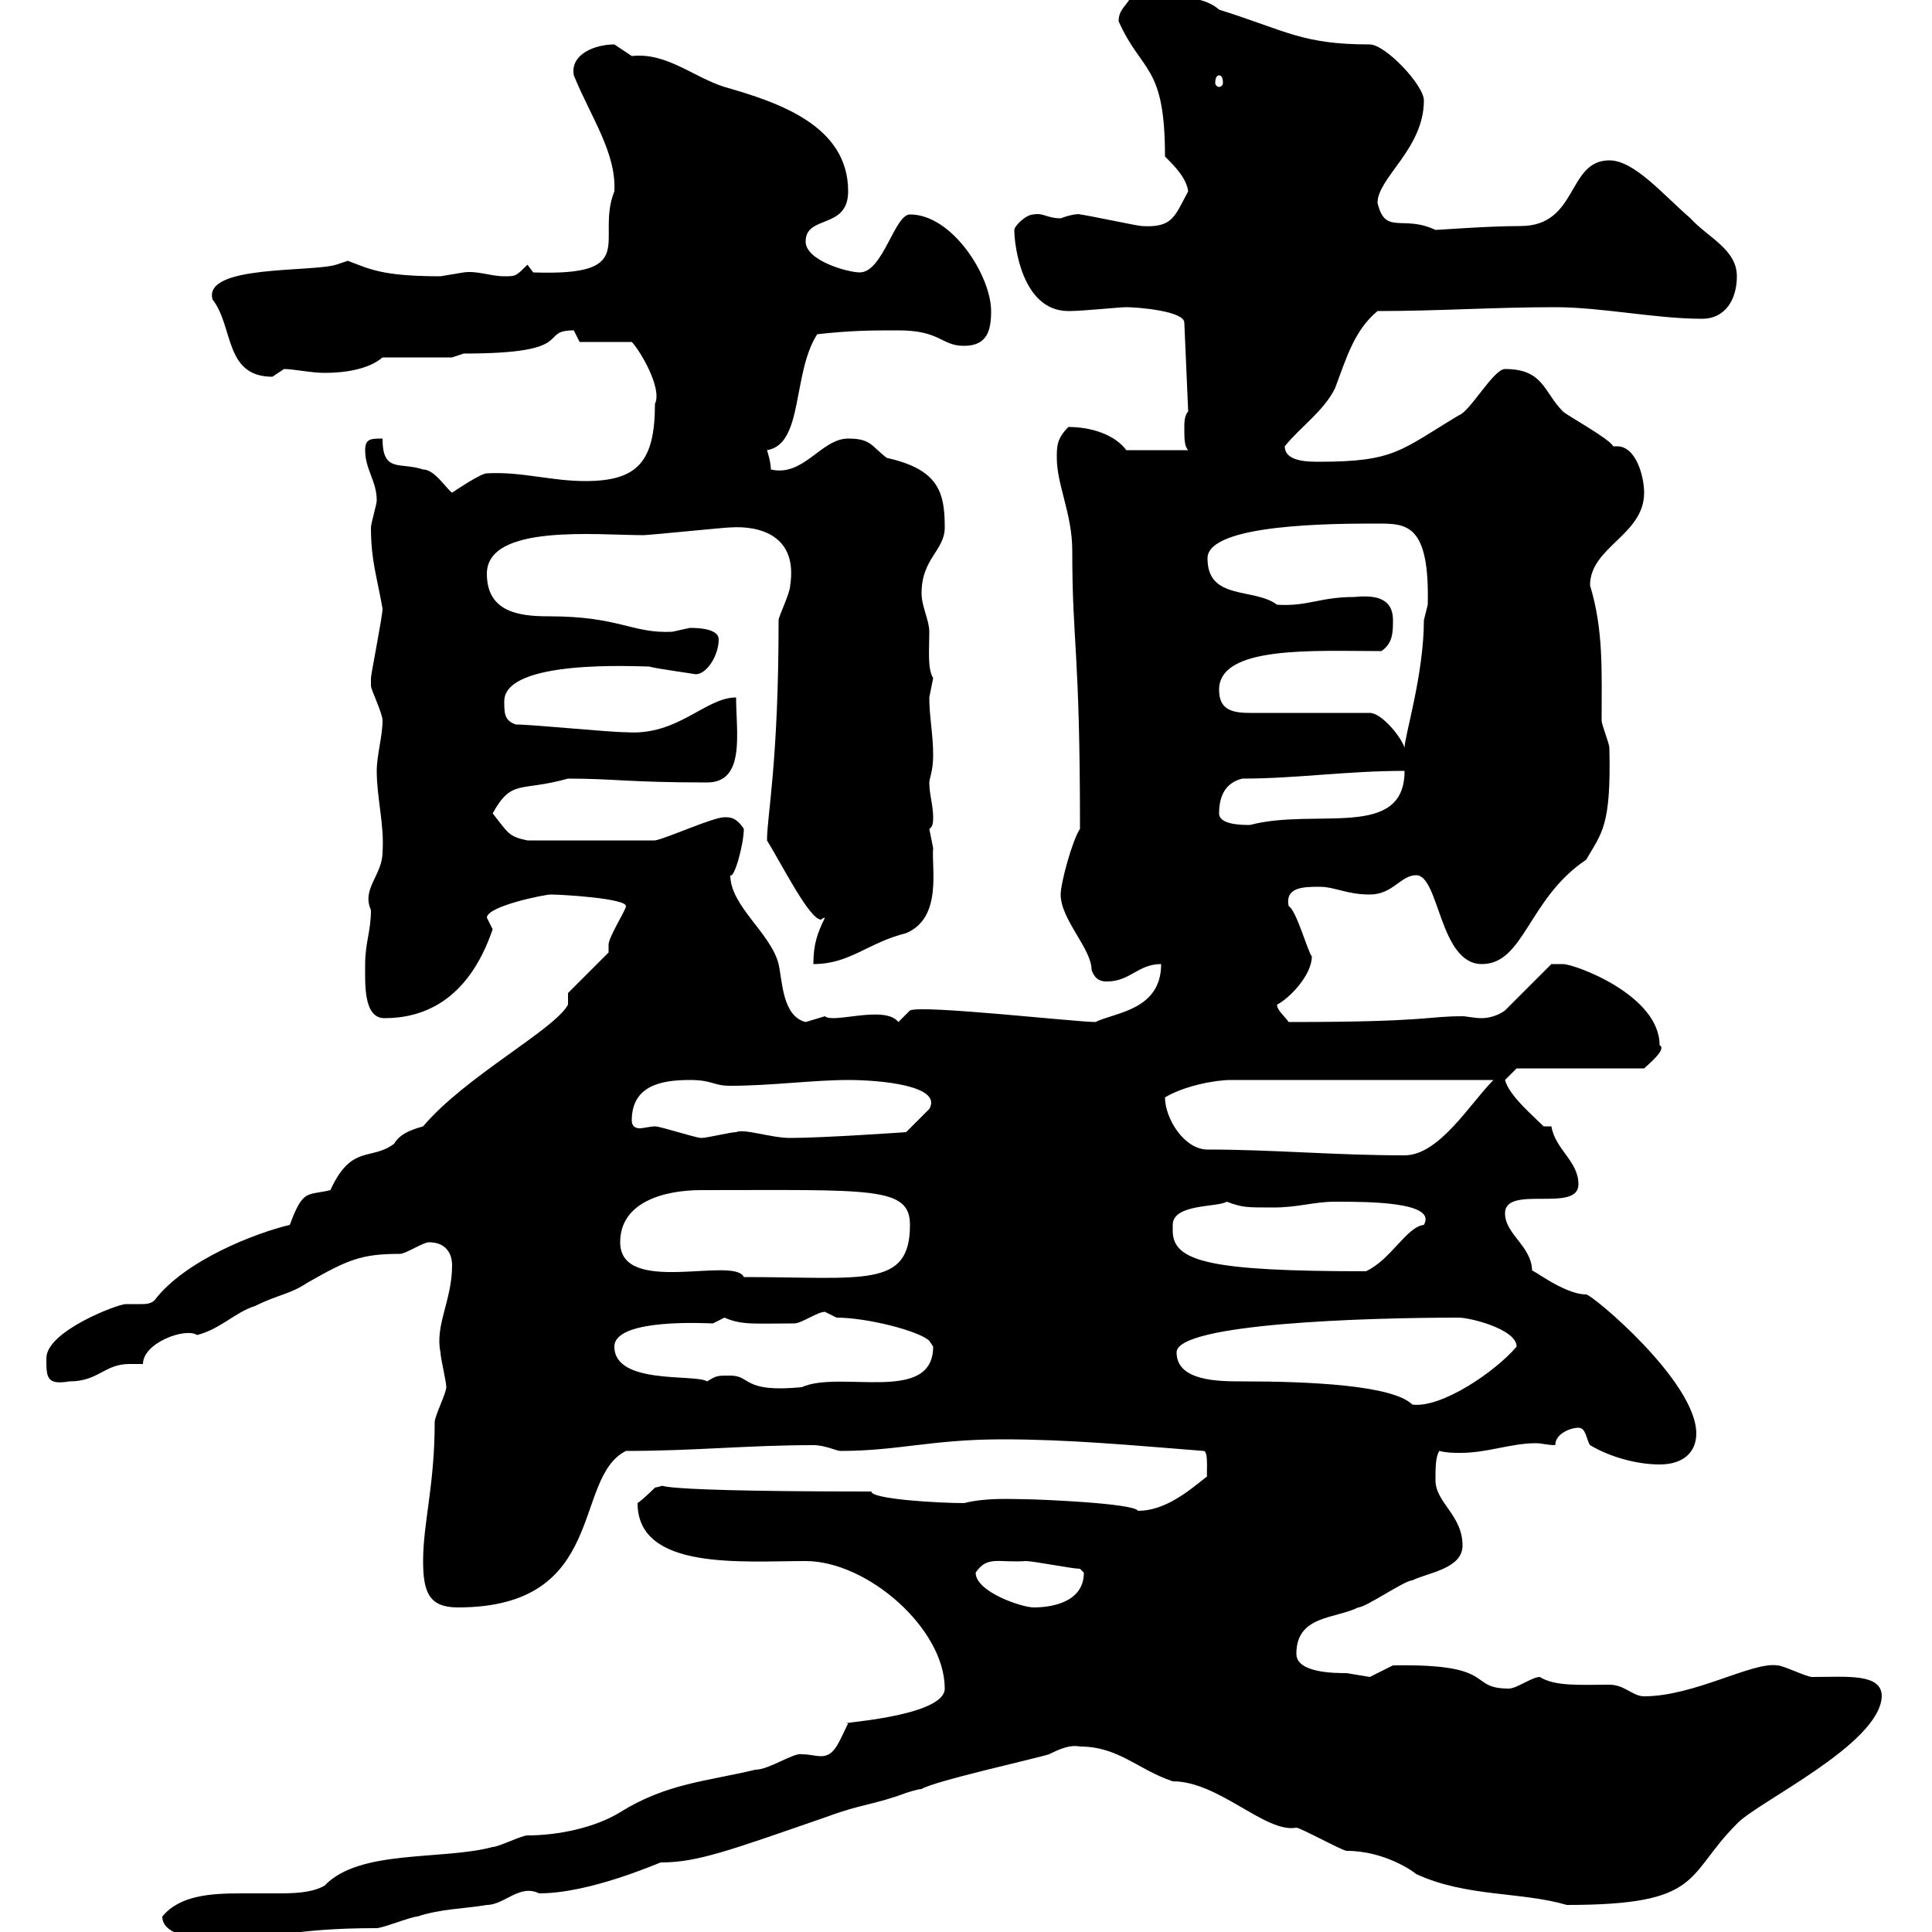 <svg xmlns="http://www.w3.org/2000/svg" xmlns:xlink="http://www.w3.org/1999/xlink" width="300" height="300"><path d="M25.20 297.60C25.20 301.20 33 301.20 34.80 301.20C42 301.20 45 299.40 58.50 299.40C59.40 299.40 63.90 297.60 64.80 297.60C68.40 296.40 72 296.40 75.60 295.80C78.30 295.80 80.70 292.50 83.70 294C91.50 294 101.70 289.50 102.60 289.20C108.30 289.20 113.10 287.40 128.70 282C133.50 280.20 135.90 280.20 140.70 278.40C140.70 278.40 142.50 277.80 143.10 277.80C144.90 276.60 161.10 273 162.90 272.40C164.70 271.50 166.20 270.90 167.70 271.20C173.70 271.20 176.70 274.80 182.10 276.60C189.30 276.60 196.50 284.70 201.30 283.80C201.90 283.80 208.50 287.40 209.10 287.40C215.10 287.40 219.60 290.70 219.90 291C227.70 294.60 236.10 293.70 243.30 295.80C264.60 295.80 261.60 291.30 269.70 283.20C272.70 279.90 291.90 270.90 292.20 263.40C292.20 259.80 286.80 260.40 281.40 260.40C280.50 260.40 276.90 258.60 276 258.60C272.10 258 263.10 263.40 255.30 263.40C253.50 263.40 252.30 261.60 249.90 261.60C245.40 261.60 241.50 261.90 239.10 260.40C237.90 260.40 235.50 262.20 234.30 262.20C227.70 262.20 232.80 258.30 216.30 258.60C216.30 258.60 212.70 260.40 212.70 260.40C212.70 260.40 209.10 259.80 209.10 259.80C207.30 259.80 201.30 259.80 201.30 256.80C201.30 250.80 207.30 251.40 210.90 249.60C212.10 249.60 218.10 245.40 219.30 245.40C221.70 244.20 227.10 243.60 227.10 240C227.10 235.20 222.90 233.40 222.90 229.80C222.90 228 222.90 226.20 223.50 225.30C224.70 225.60 225.60 225.60 226.80 225.60C231 225.60 234.60 224.10 238.50 224.10C239.40 224.10 240.30 224.40 241.50 224.40C241.50 222.60 243.90 221.70 245.10 221.70C246.30 221.70 246.30 223.50 246.90 224.40C249.90 226.20 254.10 227.40 257.70 227.40C261.60 227.40 263.40 225.30 263.40 222.60C263.40 214.50 247.20 201 246.30 201C242.70 201 237.30 196.50 237.90 197.40C237.90 193.50 233.70 191.70 233.70 188.40C233.70 183.90 245.10 188.40 245.10 183.90C245.10 180.30 241.50 178.50 240.90 174.90L239.70 174.90C238.20 173.40 234.30 170.10 233.70 167.70L235.50 165.90L255.30 165.90C255.90 165.30 258.90 162.90 257.70 162.30C257.70 154.50 244.50 149.70 242.70 149.70C241.50 149.70 240.90 149.70 240.90 149.70L233.70 156.90C232.50 157.80 231 158.10 230.10 158.10C228.90 158.10 227.70 157.80 227.10 157.80C221.40 157.80 222 158.70 200.10 158.70C199.50 157.80 198.30 156.90 198.30 156C200.10 155.10 203.70 151.50 203.70 148.50C203.10 147.90 201.30 141.30 200.10 140.70C199.50 137.70 202.50 137.70 204.90 137.70C207.30 137.70 209.10 138.90 212.70 138.90C216.30 138.90 217.50 135.90 219.90 135.90C223.50 135.90 223.50 149.70 230.10 149.70C236.70 149.70 237.30 139.50 246.30 133.50C248.70 129.30 250.20 128.40 249.90 116.10C249.90 115.50 248.70 112.50 248.70 111.90C248.70 104.10 249 97.80 246.90 90.90C246.90 84.90 255.30 83.10 255.30 76.50C255.30 74.10 254.10 69.30 251.10 69.30C251.10 69.30 250.80 69.30 250.50 69.30C249.90 68.10 243.30 64.50 242.70 63.90C239.70 60.90 239.70 57.30 233.70 57.30C231.90 57.30 228.30 63.90 226.50 64.50C217.50 69.90 216.60 71.70 204.90 71.70C203.10 71.70 199.50 71.70 199.50 69.30C201.90 66.30 205.50 63.90 207.30 60.30C209.10 55.50 210.30 51.30 213.90 48.30C223.50 48.30 231.90 47.70 241.50 47.70C248.70 47.70 257.10 49.50 264.30 49.50C267.90 49.50 269.70 46.50 269.70 42.90C269.70 38.70 265.20 36.90 262.50 33.90C258.30 30.30 253.80 24.90 249.90 24.90C243.30 24.90 245.10 35.10 236.10 35.10C231 35.10 223.50 35.70 222.90 35.70C217.80 33.30 215.10 36.60 213.90 31.50C213.90 27.60 221.10 23.10 221.10 15.60C221.10 13.20 215.10 6.90 212.70 6.90C202.20 6.90 199.80 4.80 189.30 1.50C186-1.50 178.50-0.30 175.50-0.30C174.90 0.90 173.70 1.50 173.70 3.30C177.30 11.40 180.90 9.90 180.90 24.30C182.40 25.80 184.20 27.60 184.50 29.70C182.40 33.60 182.10 35.40 177.30 35.10C176.70 35.10 168.30 33.30 167.70 33.30C168 33.30 167.10 33 164.70 33.90C162.60 33.90 162 33 160.50 33.30C159.30 33.30 157.50 35.10 157.50 35.70C157.50 38.10 158.70 48.30 165.90 48.30C168.30 48.30 173.70 47.70 174.90 47.70C176.70 47.70 183.90 48.30 183.90 50.10L184.50 63.90C183.90 64.50 183.90 65.70 183.90 66.30C183.90 68.10 183.90 69.30 184.50 69.90L174.90 69.90C173.10 67.50 169.50 66.30 165.90 66.30C164.10 68.10 164.10 69.30 164.10 71.10C164.10 75.30 166.50 79.80 166.50 85.50C166.50 100.20 167.70 100.50 167.70 128.70C166.50 130.50 164.70 137.10 164.70 138.90C164.70 142.80 169.50 147.30 169.50 150.60C170.10 152.40 171.30 152.40 171.90 152.40C175.50 152.40 176.70 149.70 180.30 149.70C180.30 156.90 173.10 157.20 170.10 158.70C167.10 158.70 143.10 156 141.30 156.90C141.30 156.90 139.50 158.70 139.50 158.70C137.40 156 129.30 159 128.10 157.80C128.10 157.80 125.10 158.70 125.10 158.70C121.50 157.80 121.50 152.40 120.90 149.70C119.70 144.90 113.40 140.70 113.40 135.90C114 136.50 115.50 131.10 115.50 128.70C114.30 126.90 113.40 126.90 112.50 126.90C110.70 126.90 103.50 130.20 101.70 130.50L81.90 130.50C78.90 129.90 78.90 129.30 76.50 126.30C79.50 120.90 80.70 123 88.20 120.90C95.40 120.90 97.50 121.50 109.80 121.50C115.80 121.50 114.30 113.70 114.30 108.30C109.50 108.30 105.30 114.30 97.20 113.70C94.50 113.70 82.80 112.50 80.10 112.50C78.30 111.90 78.30 110.70 78.30 108.90C78.30 102.30 99 103.50 100.80 103.50C101.70 103.80 108.30 104.70 108 104.70C109.80 104.70 111.60 101.70 111.60 99.30C111.60 97.50 108 97.50 107.10 97.50C107.10 97.50 104.40 98.10 104.40 98.10C98.10 98.40 96.30 95.70 85.20 95.70C80.70 95.70 75.60 95.10 75.60 89.10C75.60 81.30 92.70 83.10 99.90 83.10C100.80 83.10 112.50 81.90 113.40 81.90C117.90 81.60 123.90 83.10 122.70 90.90C122.70 92.10 120.90 95.70 120.90 96.30C120.90 118.50 119.10 126.60 119.10 130.50C121.50 134.40 125.70 142.80 127.50 142.80C127.50 142.80 127.80 142.50 128.10 142.50C126.90 144.90 126.30 146.70 126.30 149.70C132 149.70 134.70 146.40 140.70 144.90C146.40 142.50 144.60 134.70 144.90 131.70C144.90 131.70 144.30 128.70 144.30 128.70C144.90 128.40 144.90 127.50 144.90 126.90C144.90 125.10 144.30 123.30 144.30 121.50C144.30 120.90 144.90 119.70 144.90 117.30C144.90 114 144.30 111.30 144.30 108.30C144.30 108.30 144.90 105.30 144.90 105.30C144 103.80 144.30 101.10 144.30 98.10C144.30 96.30 143.10 94.20 143.10 92.10C143.10 86.70 146.70 85.50 146.70 81.90C146.70 76.50 145.80 72.90 137.70 71.10C135.30 69.30 135.30 68.10 131.70 68.10C127.50 68.10 124.80 74.10 119.70 72.90C119.70 71.70 119.10 69.90 119.10 69.90C124.80 69 123 57.90 126.90 51.90C132.30 51.30 135.30 51.30 139.50 51.30C146.10 51.30 146.10 53.70 149.70 53.70C153.30 53.70 153.90 51.30 153.90 48.30C153.90 42.90 147.90 33.30 141.30 33.30C138.90 33.30 137.10 42.30 133.50 42.30C131.70 42.30 125.10 40.50 125.10 37.50C125.10 33.30 131.70 35.70 131.70 29.70C131.70 19.50 120.90 15.90 112.50 13.50C107.70 12 103.50 8.10 98.10 8.70C98.10 8.70 95.40 6.90 95.40 6.90C92.40 6.90 88.50 8.40 89.10 11.70C91.80 18.30 95.70 23.70 95.40 29.70C92.40 37.20 99.60 42.90 82.80 42.30L81.90 41.10C80.10 42.90 80.10 42.90 78.30 42.90C76.20 42.90 74.10 42 72 42.30C72 42.30 68.40 42.90 68.40 42.90C59.10 42.90 57.30 41.70 54 40.50C54 40.50 52.20 41.10 52.20 41.10C48.30 42.30 31.50 41.10 33 46.50C36.30 50.70 34.80 58.50 42.30 58.50C42.30 58.50 44.10 57.30 44.10 57.30C45.60 57.30 48.30 57.90 50.40 57.90C53.70 57.90 57.30 57.30 59.40 55.50L70.20 55.50L72 54.90C90 54.90 83.40 51.30 89.10 51.30C89.10 51.30 90 53.10 90 53.10L98.10 53.10C99.30 54.30 102.90 60.30 101.70 62.70C101.70 71.70 99 74.70 90.90 74.70C85.50 74.70 81 73.20 75.60 73.50C74.70 73.50 71.10 75.90 70.20 76.50C69.30 75.90 67.50 72.90 65.70 72.90C62.10 71.70 59.40 73.50 59.40 68.10C57.60 68.10 56.70 68.10 56.70 69.90C56.70 72.90 58.50 74.70 58.50 77.70C58.50 78.30 57.60 81.30 57.60 81.90C57.60 87 58.50 89.40 59.40 94.50C59.40 95.70 57.60 104.70 57.60 105.30C57.60 105.30 57.60 105.30 57.60 106.50C57.60 107.10 59.40 110.70 59.40 111.90C59.40 114.30 58.50 117.30 58.50 119.70C58.50 123.90 59.70 128.10 59.40 132.30C59.40 135.90 56.10 138 57.60 141.30C57.60 144.60 56.70 146.40 56.70 149.70C56.70 152.70 56.40 158.10 59.70 158.10C65.40 158.10 72.60 155.70 76.50 144.30C76.50 144.30 75.60 142.50 75.60 142.50C75.60 140.70 84.60 138.90 85.50 138.90C87.30 138.90 97.20 139.50 97.20 140.70C97.20 141.30 94.50 145.50 94.50 146.70C94.50 146.70 94.50 147.90 94.50 147.90L88.20 154.20L88.20 156C86.10 159.90 72.30 167.10 65.70 174.90C63.60 175.50 62.10 176.10 61.20 177.60C57.60 180.30 54.60 177.60 51.30 184.80C47.70 185.70 47.10 184.50 45 190.20C39.90 191.40 28.80 195.60 24 201.90C23.40 202.50 22.50 202.50 21.90 202.50C21.30 202.50 20.10 202.50 19.50 202.50C18.30 202.50 7.20 206.70 7.20 210.90C7.20 213.90 7.20 215.10 10.80 214.50C15.30 214.50 16.20 211.80 20.10 211.80C20.70 211.80 21.60 211.80 22.20 211.80C22.20 208.50 28.80 206.10 30.60 207.30C34.20 206.40 36.60 203.70 39.60 202.80C43.20 201 45 201 47.70 199.20C54 195.60 56.10 194.70 62.10 194.70C63 194.70 65.70 192.90 66.60 192.90C69.30 192.90 70.20 194.70 70.20 196.50C70.20 201.90 67.50 205.80 68.40 210C68.40 210.90 69.30 214.50 69.30 215.40C69.30 216.30 67.50 219.90 67.50 220.80C67.50 230.70 65.70 236.40 65.70 242.40C65.70 247.20 66.60 249.60 71.10 249.60C94.50 249.60 88.80 229.50 97.20 225.30C108 225.30 116.10 224.40 126.30 224.40C128.10 224.40 129.90 225.30 130.50 225.30C139.50 225.30 144.60 223.50 155.70 223.50C165.90 223.50 175.50 224.40 186.90 225.30C187.80 225.30 187.20 229.80 187.50 229.20C184.50 231.60 180.90 234.60 176.70 234.60C176.10 233.40 160.80 232.80 159.30 232.80C157.20 232.80 153.30 232.50 149.70 233.40C145.80 233.40 135.30 232.80 135.30 231.60C93.60 231.60 105.90 230.10 101.70 231C101.70 231 99.90 232.80 99 233.40C99 243.90 115.20 242.40 125.10 242.40C134.70 242.40 146.70 252.90 146.70 262.20C146.70 266.70 128.70 267.60 131.70 267.60C130.20 270.60 129.60 272.70 127.50 272.70C126.60 272.70 125.70 272.40 124.50 272.40C123.30 272.10 119.40 274.80 117.30 274.80C109.80 276.60 103.50 276.90 96.30 281.40C92.40 283.80 86.70 285 81.90 285C81 285 77.40 286.80 76.50 286.80C68.70 288.90 55.80 287.10 50.40 292.80C48.30 294 45.30 294 42.90 294C41.10 294 39.30 294 37.50 294C32.70 294 27.90 294.30 25.20 297.60ZM151.50 244.20C153.30 241.50 155.10 242.70 159.30 242.40C160.50 242.40 166.50 243.60 167.70 243.60C167.70 243.60 168.30 244.20 168.30 244.20C168.30 249 162.90 249.60 160.50 249.60C158.70 249.60 151.50 247.20 151.50 244.20ZM182.70 210C182.70 205.50 212.10 204.60 226.50 204.60C228.30 204.60 235.50 206.40 235.50 209.10C232.20 213 223.80 218.70 219.30 218.10C216.30 215.10 203.40 214.50 192.90 214.50C189.30 214.50 182.70 214.50 182.70 210ZM113.40 213.60C111.30 213.60 111.30 213.60 109.80 214.50C108 213.30 95.40 215.10 95.40 209.10C95.40 204.60 110.10 205.50 110.70 205.50C110.70 205.50 112.50 204.60 112.50 204.60C115.20 205.80 117.30 205.50 123.30 205.50C124.50 205.50 126.90 203.70 128.10 203.70C128.10 203.70 129.90 204.60 129.90 204.60C134.70 204.60 142.80 206.70 144.30 208.20C144.30 208.20 144.90 209.10 144.90 209.10C144.90 218.10 130.50 212.70 124.50 215.40C115.20 216.30 116.70 213.60 113.40 213.60ZM96.30 192.90C96.30 186.60 103.20 184.80 108.90 184.80C135.30 184.80 141.30 184.20 141.30 190.20C141.30 200.10 134.10 198.30 115.50 198.30C114 195 96.30 201.30 96.30 192.90ZM182.10 190.20C182.10 186.90 189 187.50 190.50 186.60C192.90 187.50 193.50 187.50 197.70 187.50C201.60 187.50 204 186.60 207.30 186.60C212.40 186.60 223.20 186.60 221.10 190.20C218.40 190.50 216 195.60 212.10 197.40C187.80 197.40 182.10 195.90 182.10 191.10C182.10 190.50 182.10 190.50 182.10 190.20ZM187.50 178.50C183.90 178.50 180.90 173.70 180.90 170.40C183.90 168.60 188.70 167.70 191.10 167.70L231.90 167.70C228.30 171.30 223.50 179.40 218.10 179.40C207.30 179.40 197.70 178.50 187.50 178.50ZM98.10 174C98.10 168.60 102.60 167.70 107.10 167.70C110.70 167.70 110.70 168.60 113.40 168.60C119.70 168.60 126.30 167.70 131.70 167.70C136.80 167.70 146.40 168.60 144.30 172.20L140.70 175.80C140.70 175.80 127.80 176.70 122.70 176.70C119.70 176.70 115.50 175.20 114.30 175.80C113.40 175.80 109.80 176.70 108.90 176.70C108 176.70 102.60 174.90 101.70 174.90C101.10 174.90 99.90 175.20 99.30 175.20C98.70 175.20 98.10 174.90 98.10 174ZM189.30 126.30C189.30 123.30 190.50 121.50 192.90 120.90C201.30 120.90 209.10 119.70 218.10 119.70C218.10 130.50 204.30 125.40 194.10 128.10C192.90 128.10 189.30 128.10 189.30 126.30ZM189.30 107.10C189.30 100.20 204 101.10 214.50 101.10C216.30 99.90 216.30 98.10 216.30 96.30C216.30 92.70 213.30 92.40 210.30 92.70C204.90 92.70 203.10 94.20 198.30 93.90C194.70 91.20 187.50 93.30 187.50 86.70C187.50 81.30 207.30 81.30 213.90 81.30C218.40 81.30 222 81.30 221.70 93.90C221.70 93.90 221.10 96.30 221.10 96.30C221.10 104.70 218.10 114.30 218.10 116.10C217.50 114.30 214.50 110.70 212.70 110.70L194.10 110.70C191.10 110.70 189.30 110.10 189.30 107.10ZM189.30 11.70C189.60 11.70 189.90 12 189.90 12.90C189.90 13.20 189.60 13.50 189.30 13.50C189 13.50 188.70 13.20 188.70 12.90C188.70 12 189 11.70 189.30 11.70Z"/></svg>